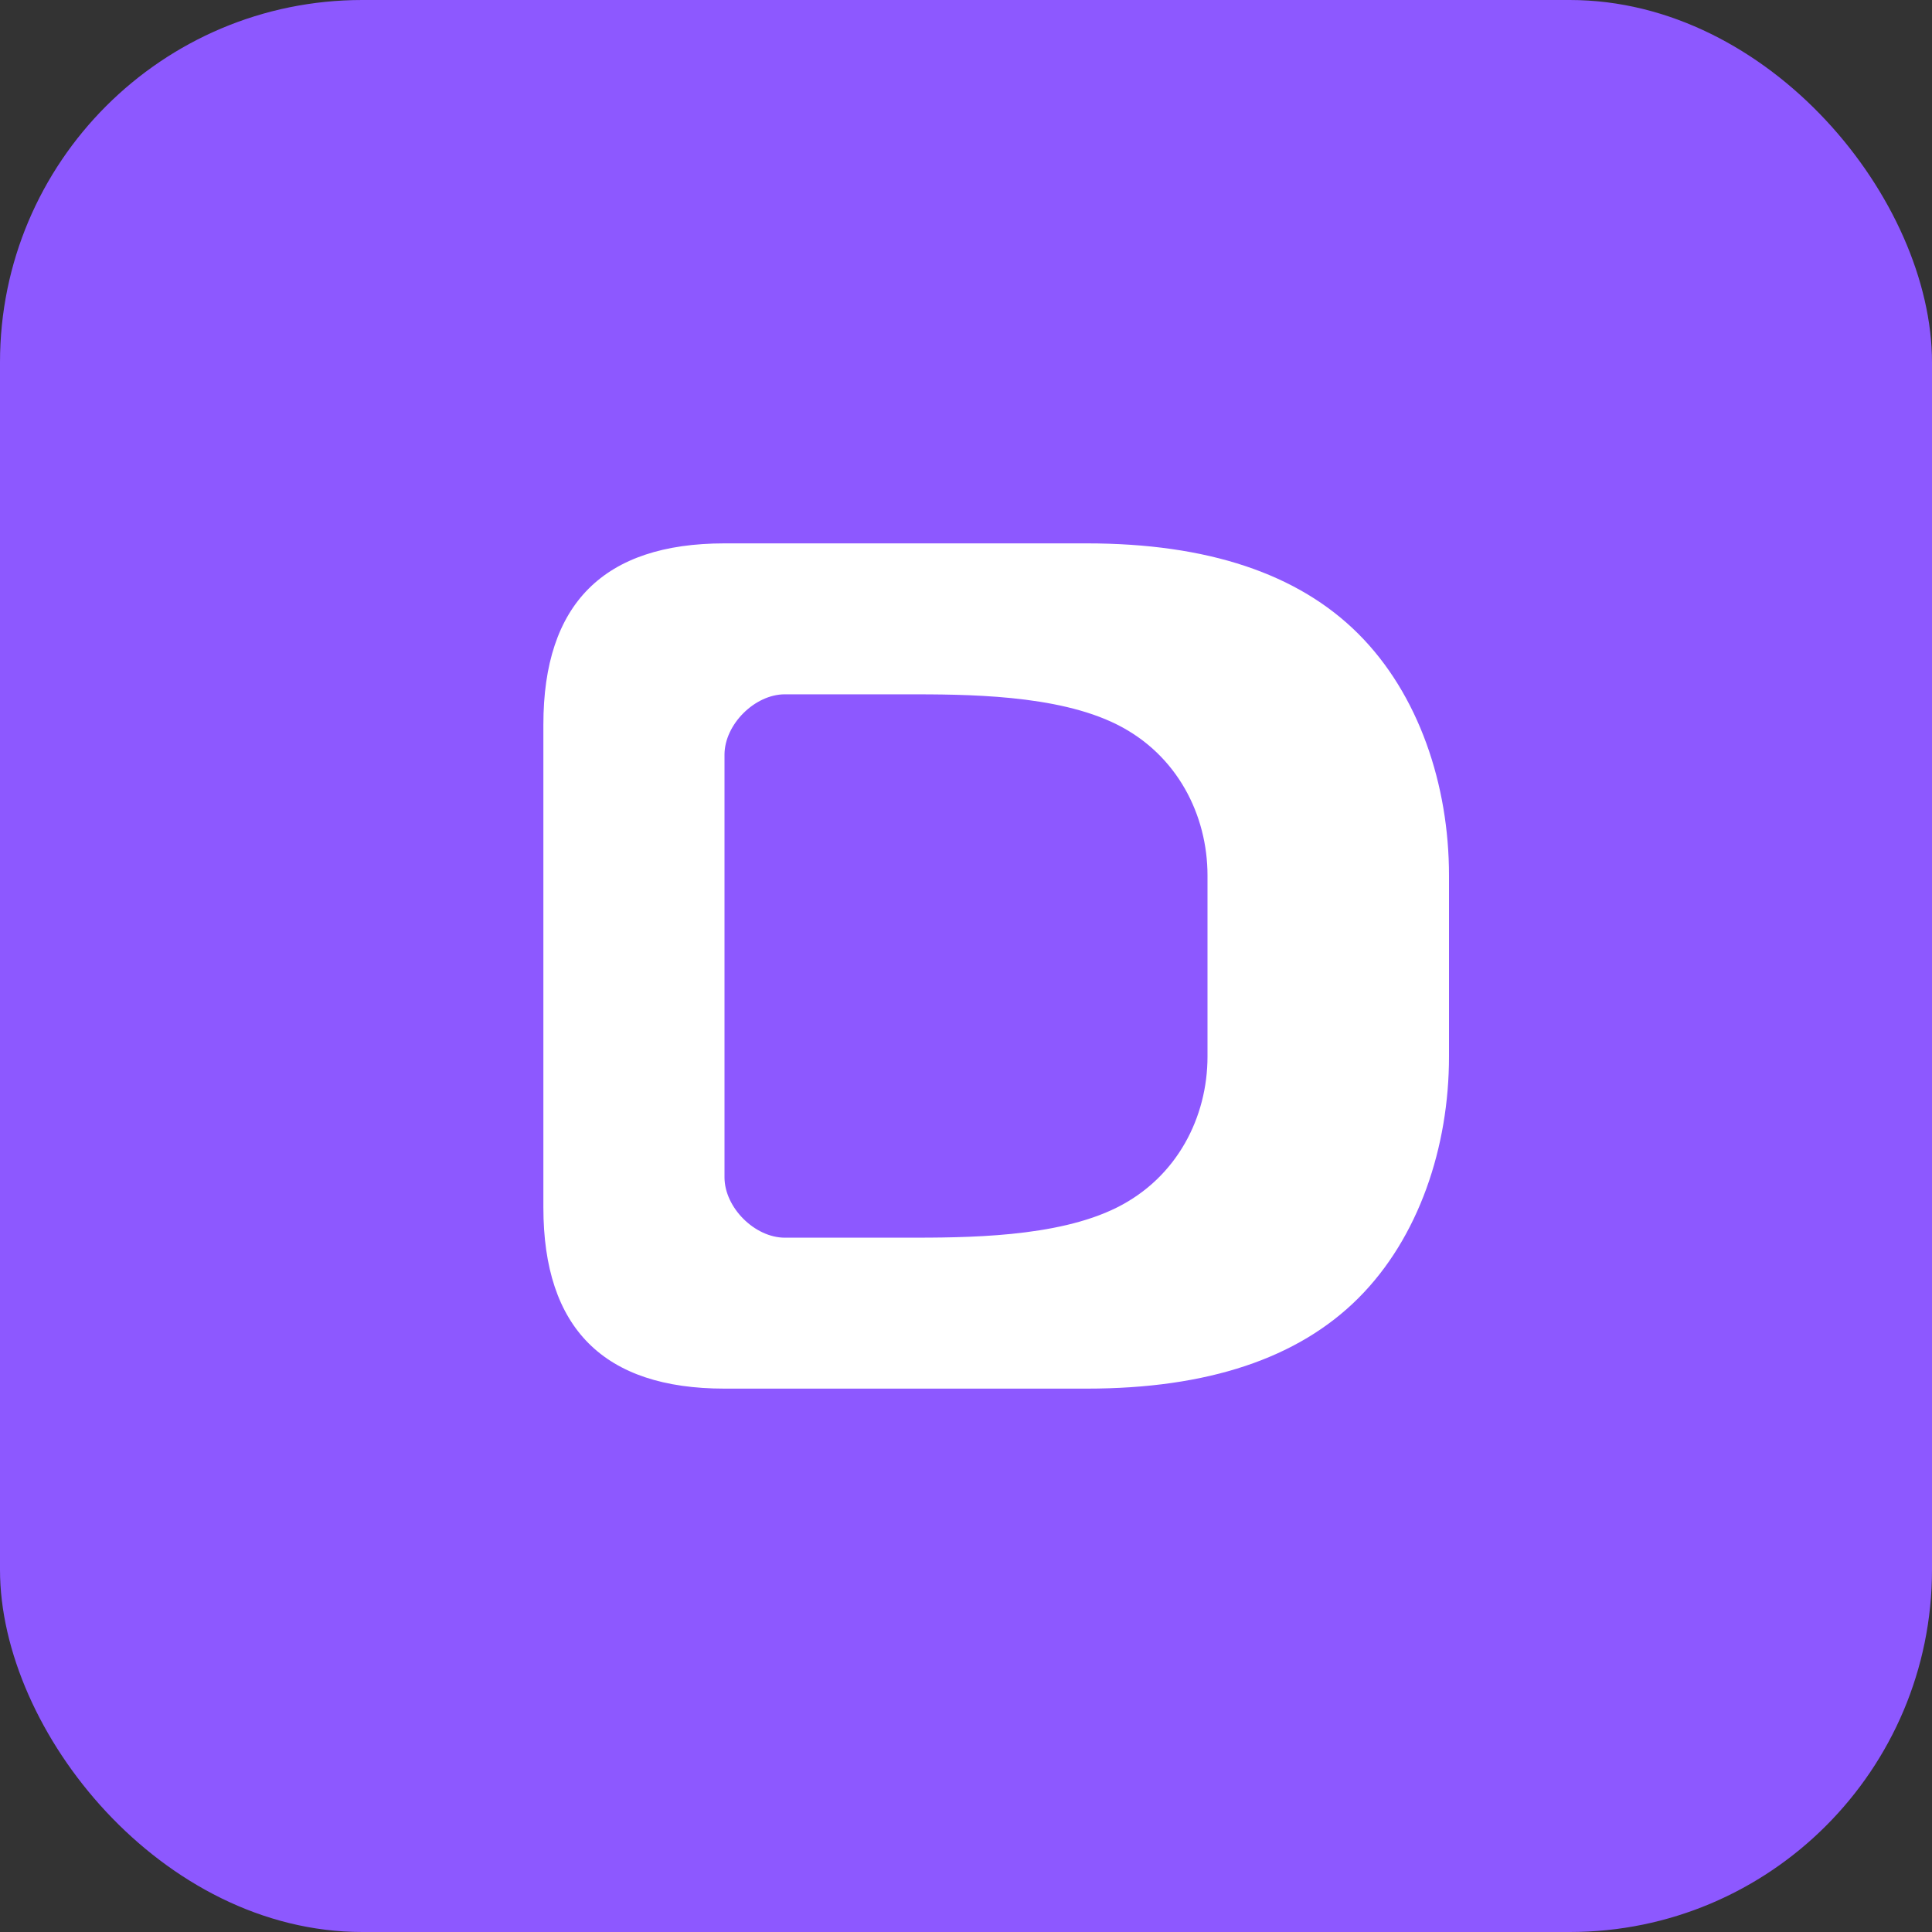 <svg width="32" height="32" viewBox="0 0 32 32" fill="none" xmlns="http://www.w3.org/2000/svg">
  <rect x="0" y="0" width="32" height="32" fill="#333333" stroke="none"/>
  <rect width="32" height="32" rx="6" fill="#8D58FF"/>
  <path d="M22.5 10.5C21.5 9.5 20 9 18 9H12C10 9 9 10 9 12V20C9 22 10 23 12 23H18C20 23 21.5 22.5 22.5 21.5C23.5 20.5 24 19 24 17.5V14.5C24 13 23.5 11.5 22.5 10.5ZM20 17.5C20 18.5 19.5 19.5 18.5 20C17.5 20.5 16 20.5 15 20.5H13C12.5 20.5 12 20 12 19.5V12.5C12 12 12.5 11.5 13 11.5H15C16 11.5 17.5 11.5 18.5 12C19.5 12.5 20 13.5 20 14.5V17.5Z" fill="white"/>
</svg> 